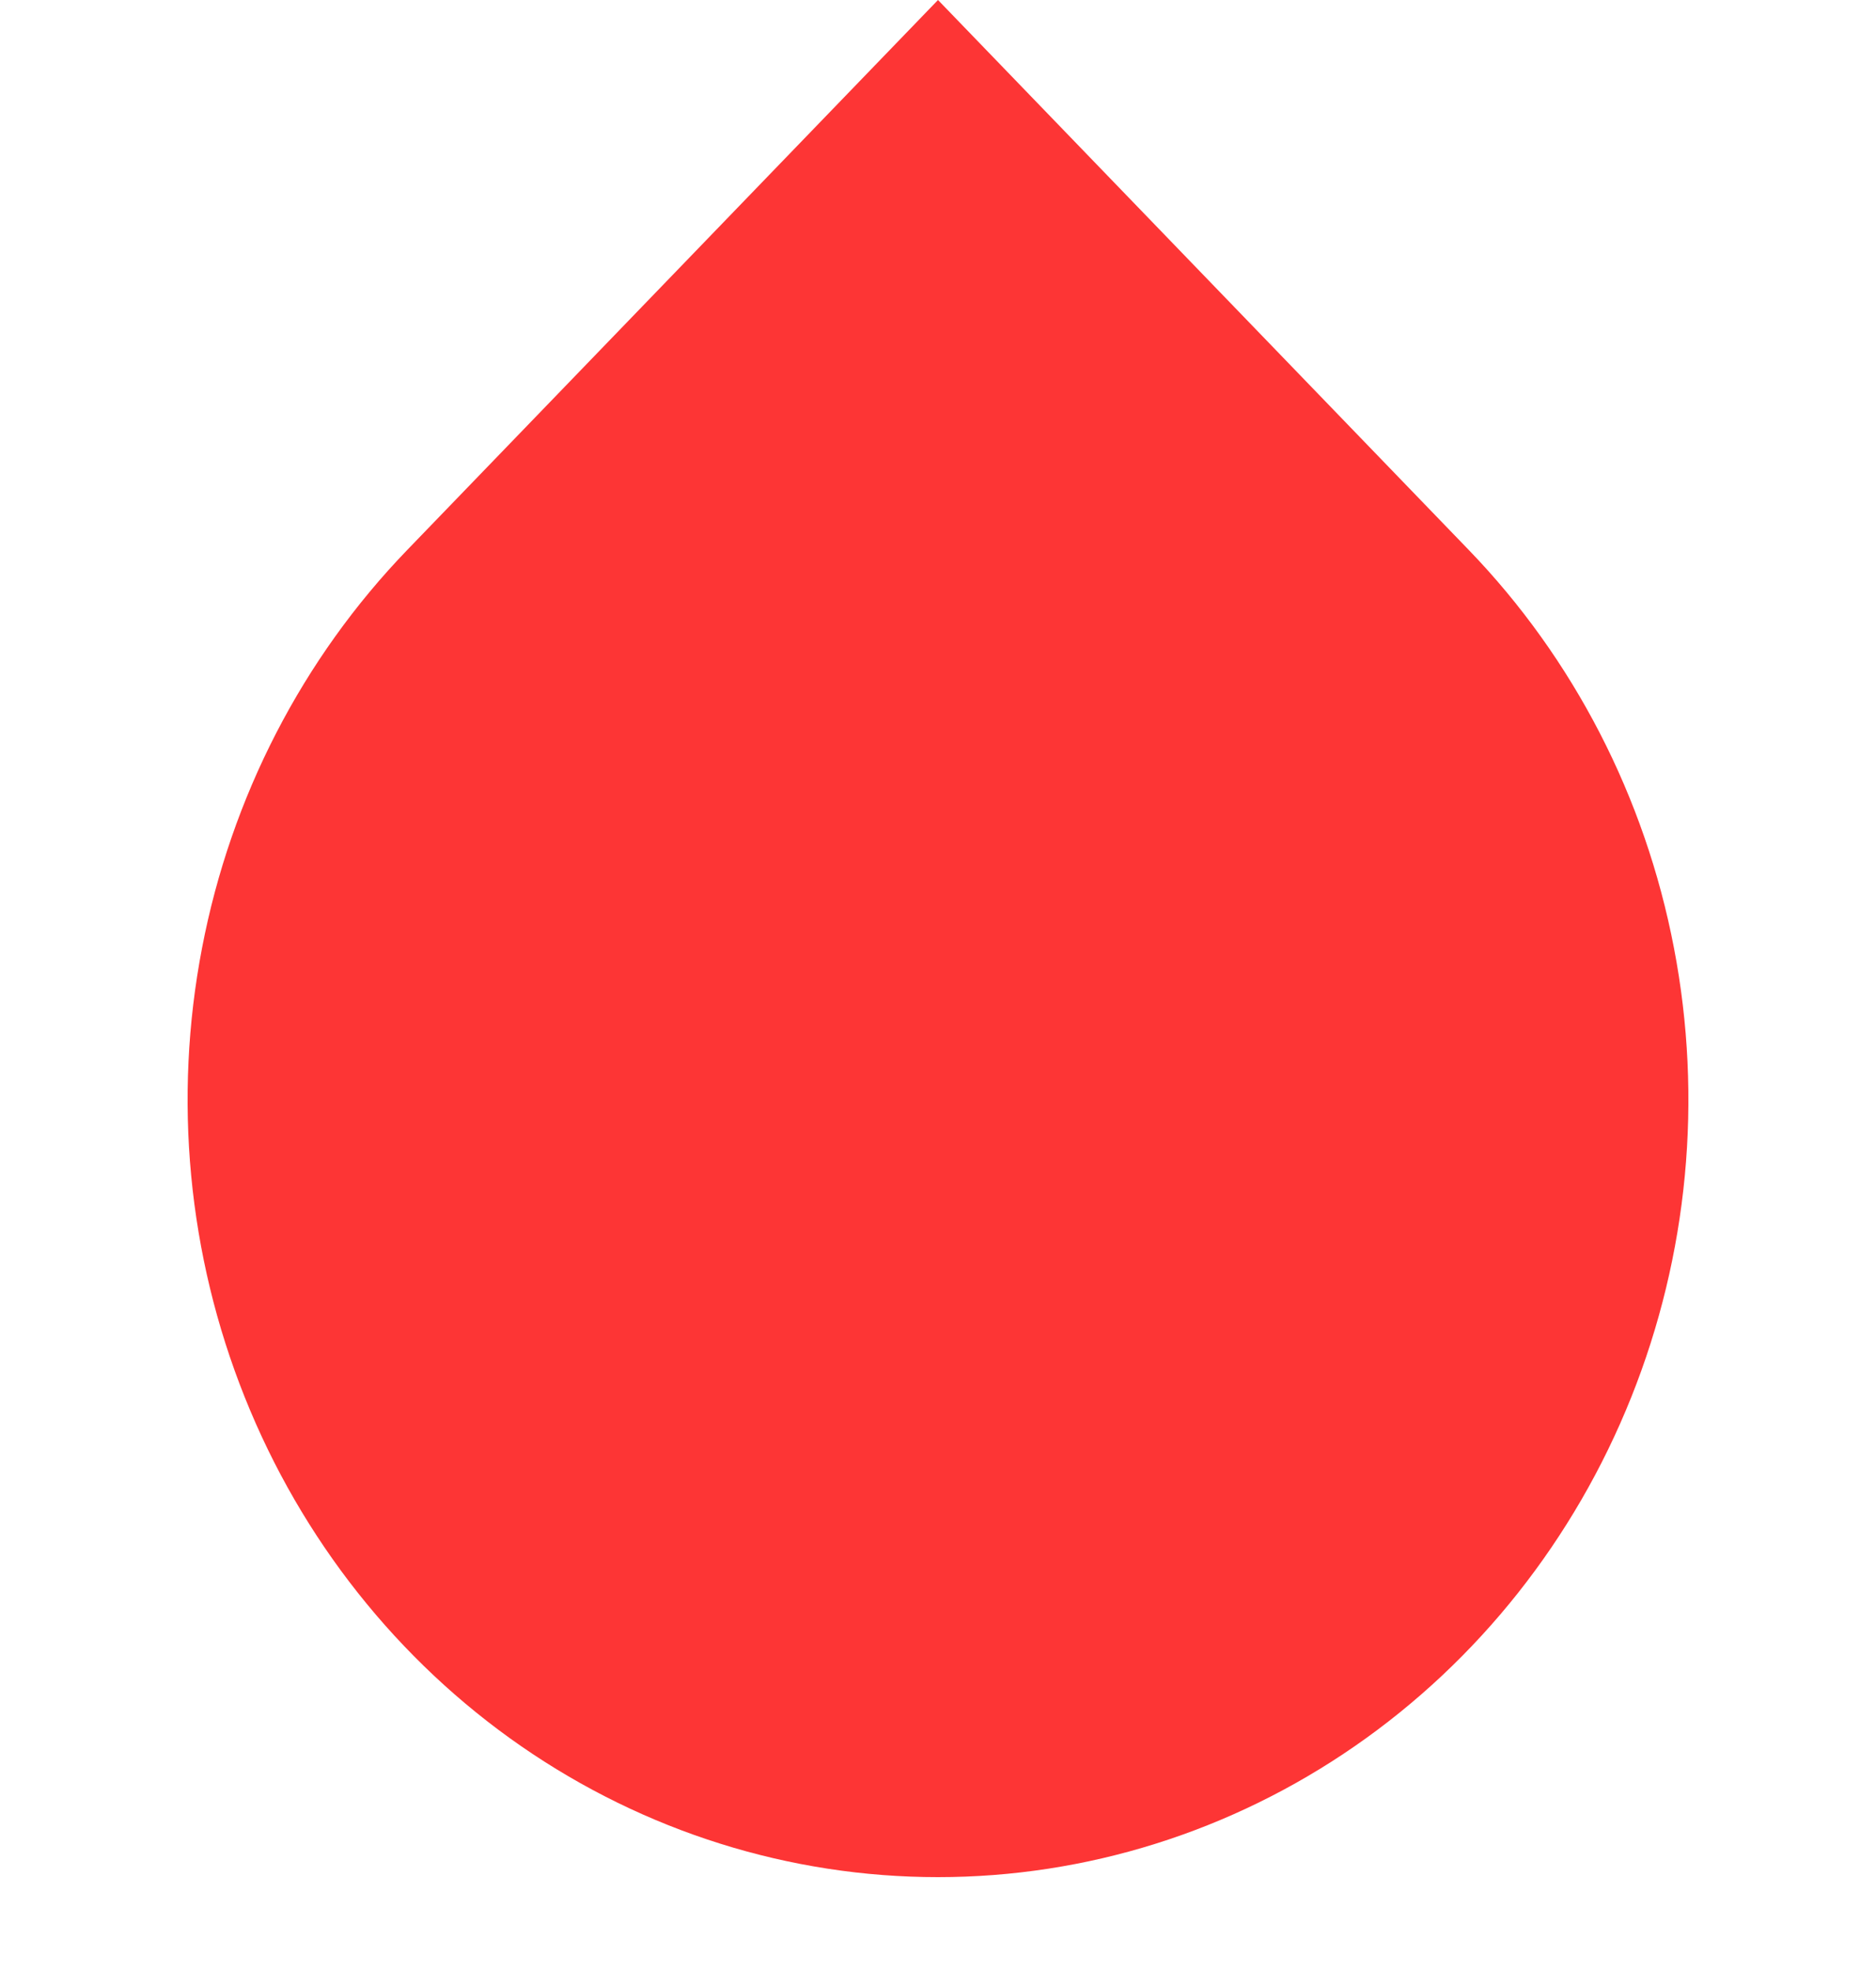 <svg xmlns="http://www.w3.org/2000/svg" fill="none" viewBox="0 0 20 21" height="21" width="20">
<path fill="#FD3535" d="M4.343 5.858L10 0L15.657 5.858C16.776 7.016 17.538 8.493 17.846 10.1C18.155 11.707 17.997 13.372 17.391 14.886C16.785 16.4 15.76 17.694 14.444 18.604C13.129 19.514 11.582 20 10 20C8.418 20 6.871 19.514 5.555 18.604C4.24 17.694 3.214 16.4 2.609 14.886C2.003 13.372 1.845 11.707 2.154 10.1C2.462 8.493 3.224 7.016 4.343 5.858Z"></path>
</svg>
